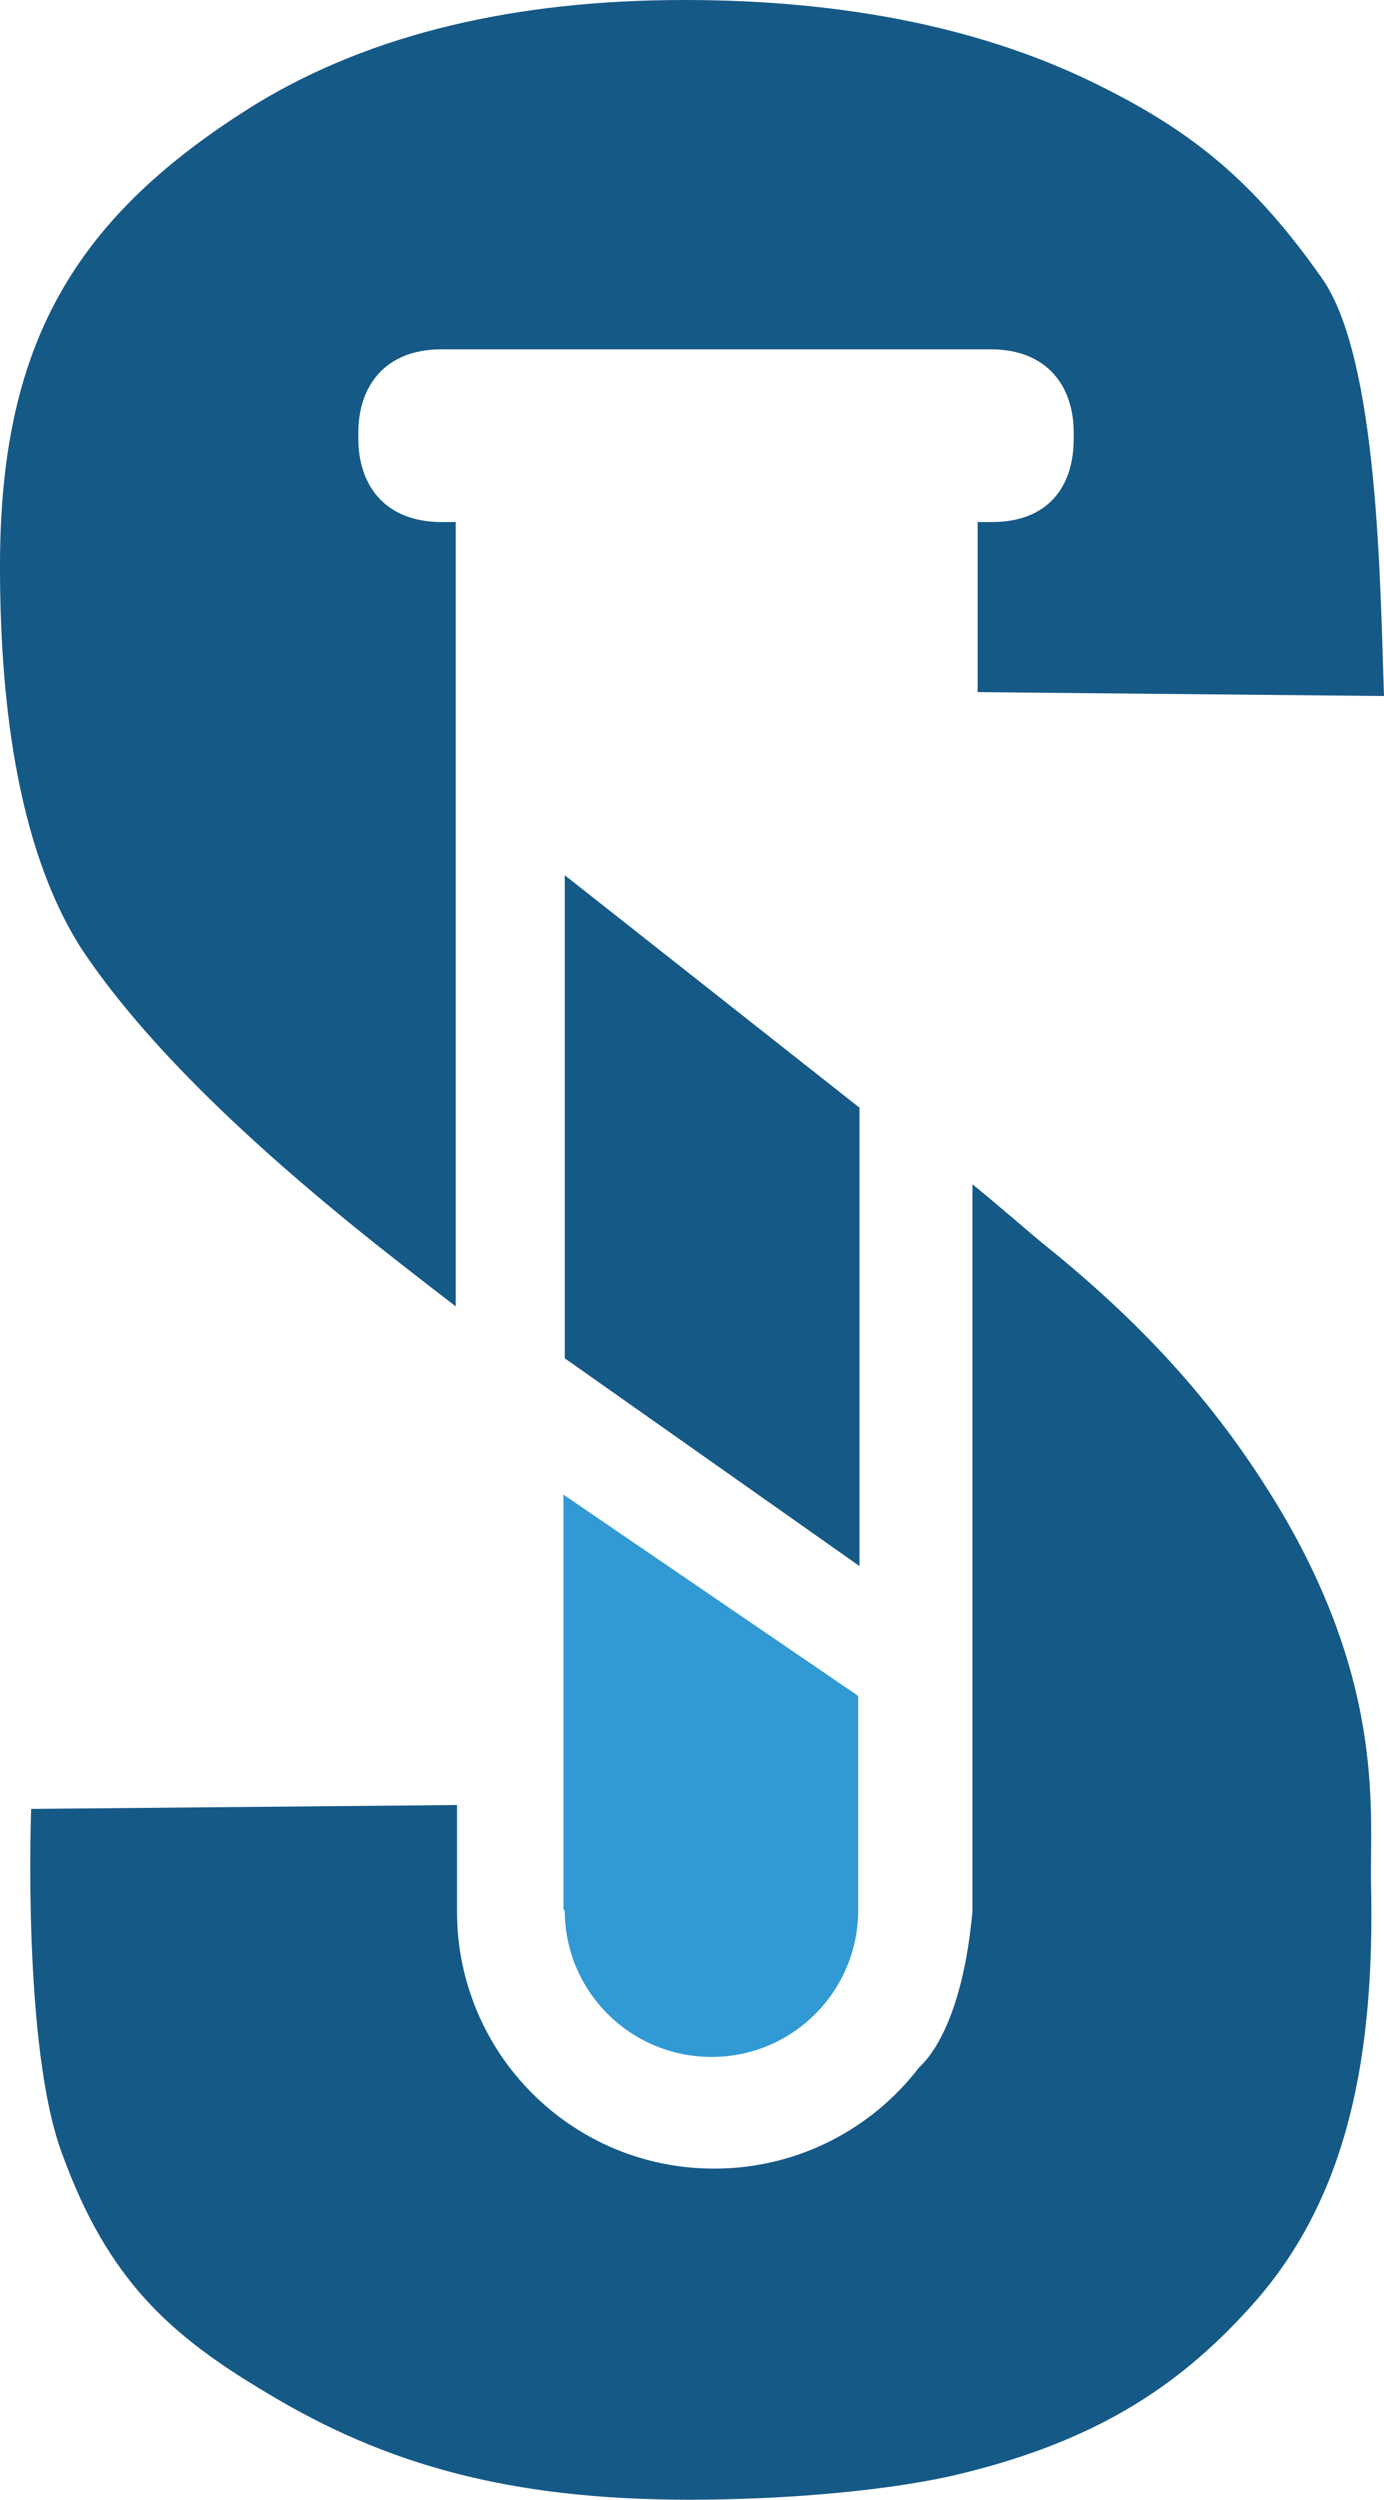 <?xml version="1.0" encoding="utf-8"?>
<svg width="106.6px" height="192.5px" viewBox="0 0 106.6 192.5" version="1.1" xmlns:xlink="http://www.w3.org/1999/xlink" xmlns="http://www.w3.org/2000/svg">
  <g id="S-Logo">
    <path d="M76.4 40.2L75.3 40.2L75.3 53.3L106.6 53.6C106.3 45.2 106.2 27.6 101.8 21.4C96.6 14 91.9 10.2 84.9 6.7C76 2.2 65.2 0 52.7 0C39.7 0 28.7 2.6 19.9 7.9C5.6 16.7 0 26.6 0 43.6C0 53.1 1.1 65 6.3 73.1C11.1 80.3 19.4 88.4 31.1 97.5C32.5 98.6 33.8 99.6 35.1 100.6L35.1 40.2L34 40.2C29.6 40.2 27.6 37.3 27.6 33.8L27.6 33.3C27.6 29.8 29.6 26.9 34 26.9L76.3 26.9C80.7 26.9 82.7 29.8 82.7 33.3L82.7 33.8C82.7 37.4 80.8 40.2 76.4 40.2L76.4 40.2ZM105.6 145C105.5 139.7 106.7 130.1 98.8 116.6C94.6 109.5 89.2 102.9 80.5 95.9C79.5 95.1 77 92.9 74.9 91.2L74.9 147.2C74.2 154.9 72 158.1 70.8 159.2C67.2 163.9 61.5 167 55 167L55 167C44 167 35.2 158.1 35.2 147.2L35.2 139L2.4 139.3C2.4 139.3 1.7 157.7 4.8 165.9C8.3 175.5 13 179.8 20.6 184.3C29.7 189.8 39.3 192.5 53.1 192.5C60.5 192.5 68.9 191.8 74.4 190.4C84.8 187.8 91.2 183.5 96.8 177.1C103.9 168.9 105.9 158.1 105.6 145L105.6 145Z" id="Group" fill="#155987" fill-rule="evenodd" stroke="none" />
    <path d="M66.2 85.3L43.5 67.4L43.5 104.6L66.2 120.6L66.2 85.3Z" id="Polygon" fill="#155987" fill-rule="evenodd" stroke="none" />
    <path d="M43.5 147.1C43.5 153.4 48.6 158.4 54.8 158.4C61.1 158.4 66.1 153.3 66.1 147.1L66.1 130.6L43.4 115.1L43.4 147.1L43.5 147.1Z" id="Shape" fill="#3199D3" stroke="none" />
  </g>
</svg>